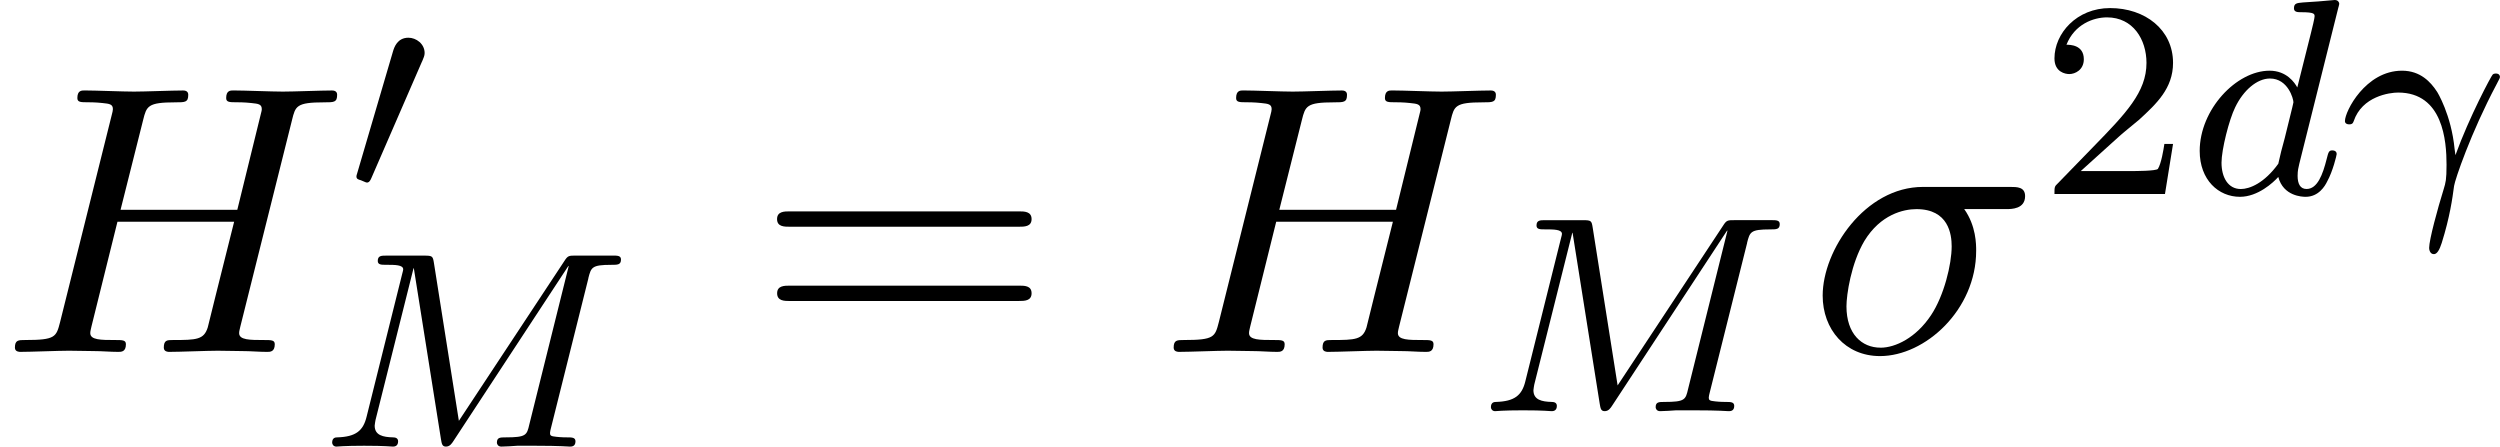 <svg height="21.3" viewBox="1872.02 1483.22 71.262 12.732" width="119.215" xmlns="http://www.w3.org/2000/svg" xmlns:xlink="http://www.w3.org/1999/xlink"><defs><path d="M2.112-3.778c.04-.103.072-.16.072-.24 0-.262-.24-.437-.462-.437-.32 0-.407.28-.44.39L.273-.63c-.033.096-.033.12-.033.128 0 .072.047.088.127.11.143.065.16.065.175.065.024 0 .072 0 .127-.135L2.11-3.778z" id="g0-48"/><path d="M7.495-3.567c.163 0 .37 0 .37-.218s-.207-.22-.36-.22H.97c-.152 0-.36 0-.36.22s.208.218.372.218h6.513zm.01 2.116c.153 0 .36 0 .36-.22s-.207-.217-.37-.217H.982c-.164 0-.37 0-.37.218s.206.22.36.22h6.533z" id="g4-61"/><path d="M5.65-4.07c.143 0 .535 0 .535-.37 0-.262-.23-.262-.425-.262H3.273c-1.648 0-2.858 1.8-2.858 3.098C.415-.644 1.058.12 2.05.12c1.288 0 2.74-1.32 2.74-3 0-.185 0-.71-.34-1.19h1.2zM2.063-.12c-.535 0-.97-.393-.97-1.178 0-.327.13-1.222.512-1.866.458-.752 1.112-.905 1.483-.905.917 0 1.004.72 1.004 1.06 0 .512-.217 1.406-.588 1.963-.426.643-1.015.927-1.44.927z" id="g2-27"/><path d="M8.324-6.61c.098-.394.12-.503.916-.503.284 0 .37 0 .37-.218 0-.12-.12-.12-.152-.12-.305 0-1.09.032-1.396.032-.317 0-1.09-.033-1.407-.033-.088 0-.208 0-.208.217 0 .12.098.12.306.12.022 0 .23 0 .414.022.197.02.295.032.295.174 0 .043-.01.065-.044.207l-.654 2.663H3.436L4.08-6.61c.098-.394.13-.503.916-.503.284 0 .37 0 .37-.218 0-.12-.12-.12-.15-.12-.307 0-1.092.032-1.398.032-.316 0-1.09-.033-1.407-.033-.086 0-.206 0-.206.217 0 .12.098.12.305.12.02 0 .228 0 .414.022.196.02.294.032.294.174 0 .043-.01.076-.043.207L1.713-.85c-.11.425-.13.512-.993.512-.196 0-.295 0-.295.218 0 .12.13.12.153.12.306 0 1.08-.033 1.386-.033.23 0 .47.01.698.01.24 0 .48.023.71.023.086 0 .217 0 .217-.218 0-.12-.1-.12-.306-.12-.404 0-.71 0-.71-.197 0-.065.022-.12.033-.185l.742-2.99h3.326c-.458 1.812-.71 2.848-.752 3.012-.11.35-.317.36-.993.36-.163 0-.26 0-.26.218 0 .12.13.12.152.12.305 0 1.08-.033 1.385-.033.23 0 .47.01.698.01.24 0 .48.023.71.023.087 0 .218 0 .218-.218 0-.12-.098-.12-.306-.12-.403 0-.71 0-.71-.197 0-.065.023-.12.034-.185l1.474-5.89z" id="g2-72"/><path d="M2.248-1.626c.127-.12.462-.382.59-.494.494-.454.964-.893.964-1.618 0-.948-.797-1.562-1.794-1.562-.956 0-1.586.725-1.586 1.435 0 .39.31.446.423.446.167 0 .414-.12.414-.422 0-.414-.4-.414-.495-.414.23-.582.765-.78 1.156-.78.742 0 1.125.63 1.125 1.298 0 .83-.582 1.435-1.523 2.4L.518-.304C.422-.215.422-.2.422 0h3.15l.23-1.427h-.247c-.024.16-.088.558-.184.71-.046.063-.652.063-.78.063H1.172l1.076-.972z" id="g3-50"/><path d="M3.268-1.283c-.096-.98-.494-1.626-.502-1.634-.176-.27-.47-.598-.997-.598C.732-3.515.142-2.36.142-2.08c0 .072.064.095.12.095.08 0 .104-.023.128-.087.24-.718 1.03-.82 1.268-.82 1.283 0 1.38 1.386 1.38 2.055 0 .438-.025.51-.08.694-.176.565-.416 1.45-.416 1.68 0 .017.008.177.136.177.088 0 .16-.12.223-.32.232-.74.304-1.266.352-1.625.024-.17.47-1.5 1.21-2.894.097-.176.097-.192.097-.215 0-.007 0-.095-.12-.095-.033 0-.064.008-.088.032-.032.024-.662 1.195-1.06 2.295l-.024-.175z" id="g1-13"/><path d="M7.74-4.798c.08-.31.095-.383.653-.383.183 0 .278 0 .278-.152 0-.112-.102-.112-.246-.112H7.396c-.215 0-.24 0-.342.16L4.05-.734l-.71-4.494c-.032-.2-.04-.216-.28-.216H1.986c-.144 0-.248 0-.248.152 0 .11.104.11.232.11.262 0 .493 0 .493.13 0 .03-.008.04-.032.142L1.42-.853c-.097.4-.304.574-.838.59-.048 0-.144.008-.144.15 0 .05.04.113.12.113.032 0 .215-.024.79-.024.63 0 .748.024.82.024.032 0 .15 0 .15-.15 0-.097-.086-.113-.142-.113C1.89-.27 1.65-.32 1.65-.598c0-.04.024-.15.024-.16l1.084-4.327h.008l.773 4.87c.023.127.03.215.142.215s.168-.088.215-.16l3.276-4.99.008.01L6.058-.63c-.07.303-.087.367-.677.367-.152 0-.247 0-.247.15 0 .033.024.113.127.113s.343-.016.455-.024h.51c.74 0 .932.024.988.024.048 0 .16 0 .16-.15 0-.113-.104-.113-.24-.113-.024 0-.167 0-.303-.016-.167-.015-.183-.04-.183-.11 0-.04.016-.088.024-.128l1.07-4.28z" id="g1-77"/><path d="M4.288-5.292c.008-.016.032-.12.032-.128 0-.04-.032-.11-.128-.11-.032 0-.28.023-.462.04l-.446.03c-.176.016-.255.024-.255.168 0 .11.11.11.206.11.382 0 .382.05.382.12 0 .05-.063.312-.103.47l-.39 1.555c-.072-.135-.304-.478-.79-.478-.948 0-1.992 1.108-1.992 2.288C.343-.4.877.08 1.49.08c.51 0 .95-.407 1.092-.566.144.55.686.566.78.566.368 0 .55-.303.615-.44.16-.286.27-.748.27-.78 0-.048-.03-.103-.126-.103s-.11.047-.16.247c-.11.438-.262.853-.573.853-.183 0-.255-.152-.255-.375 0-.15.024-.24.048-.343l1.108-4.432zM2.582-.862c-.398.55-.813.72-1.068.72-.366 0-.55-.336-.55-.75 0-.375.216-1.228.39-1.58.232-.485.623-.82.99-.82.517 0 .67.582.67.678 0 .032-.2.813-.248 1.02-.104.375-.104.39-.184.733z" id="g1-100"/></defs><g id="page1"><use x="1872.02" xlink:href="#g2-72" y="1493.25"/><use x="1881.94" xlink:href="#g0-48" y="1488.75"/><use x="1881.05" xlink:href="#g1-77" y="1495.95"/><use x="1893.56" xlink:href="#g4-61" y="1493.25"/><use x="1905.05" xlink:href="#g2-72" y="1493.25"/><use x="1914.08" xlink:href="#g1-77" y="1494.94"/><use x="1923.56" xlink:href="#g2-27" y="1493.25"/><use x="1930.16" xlink:href="#g3-50" y="1488.75"/><use x="1934.38" xlink:href="#g1-100" y="1488.75"/><use x="1938.72" xlink:href="#g1-13" y="1488.75"/></g><script type="text/ecmascript">if(window.parent.postMessage)window.parent.postMessage(&quot;3.39067|89.41154|15.97518|&quot;+window.location,&quot;*&quot;);</script></svg>